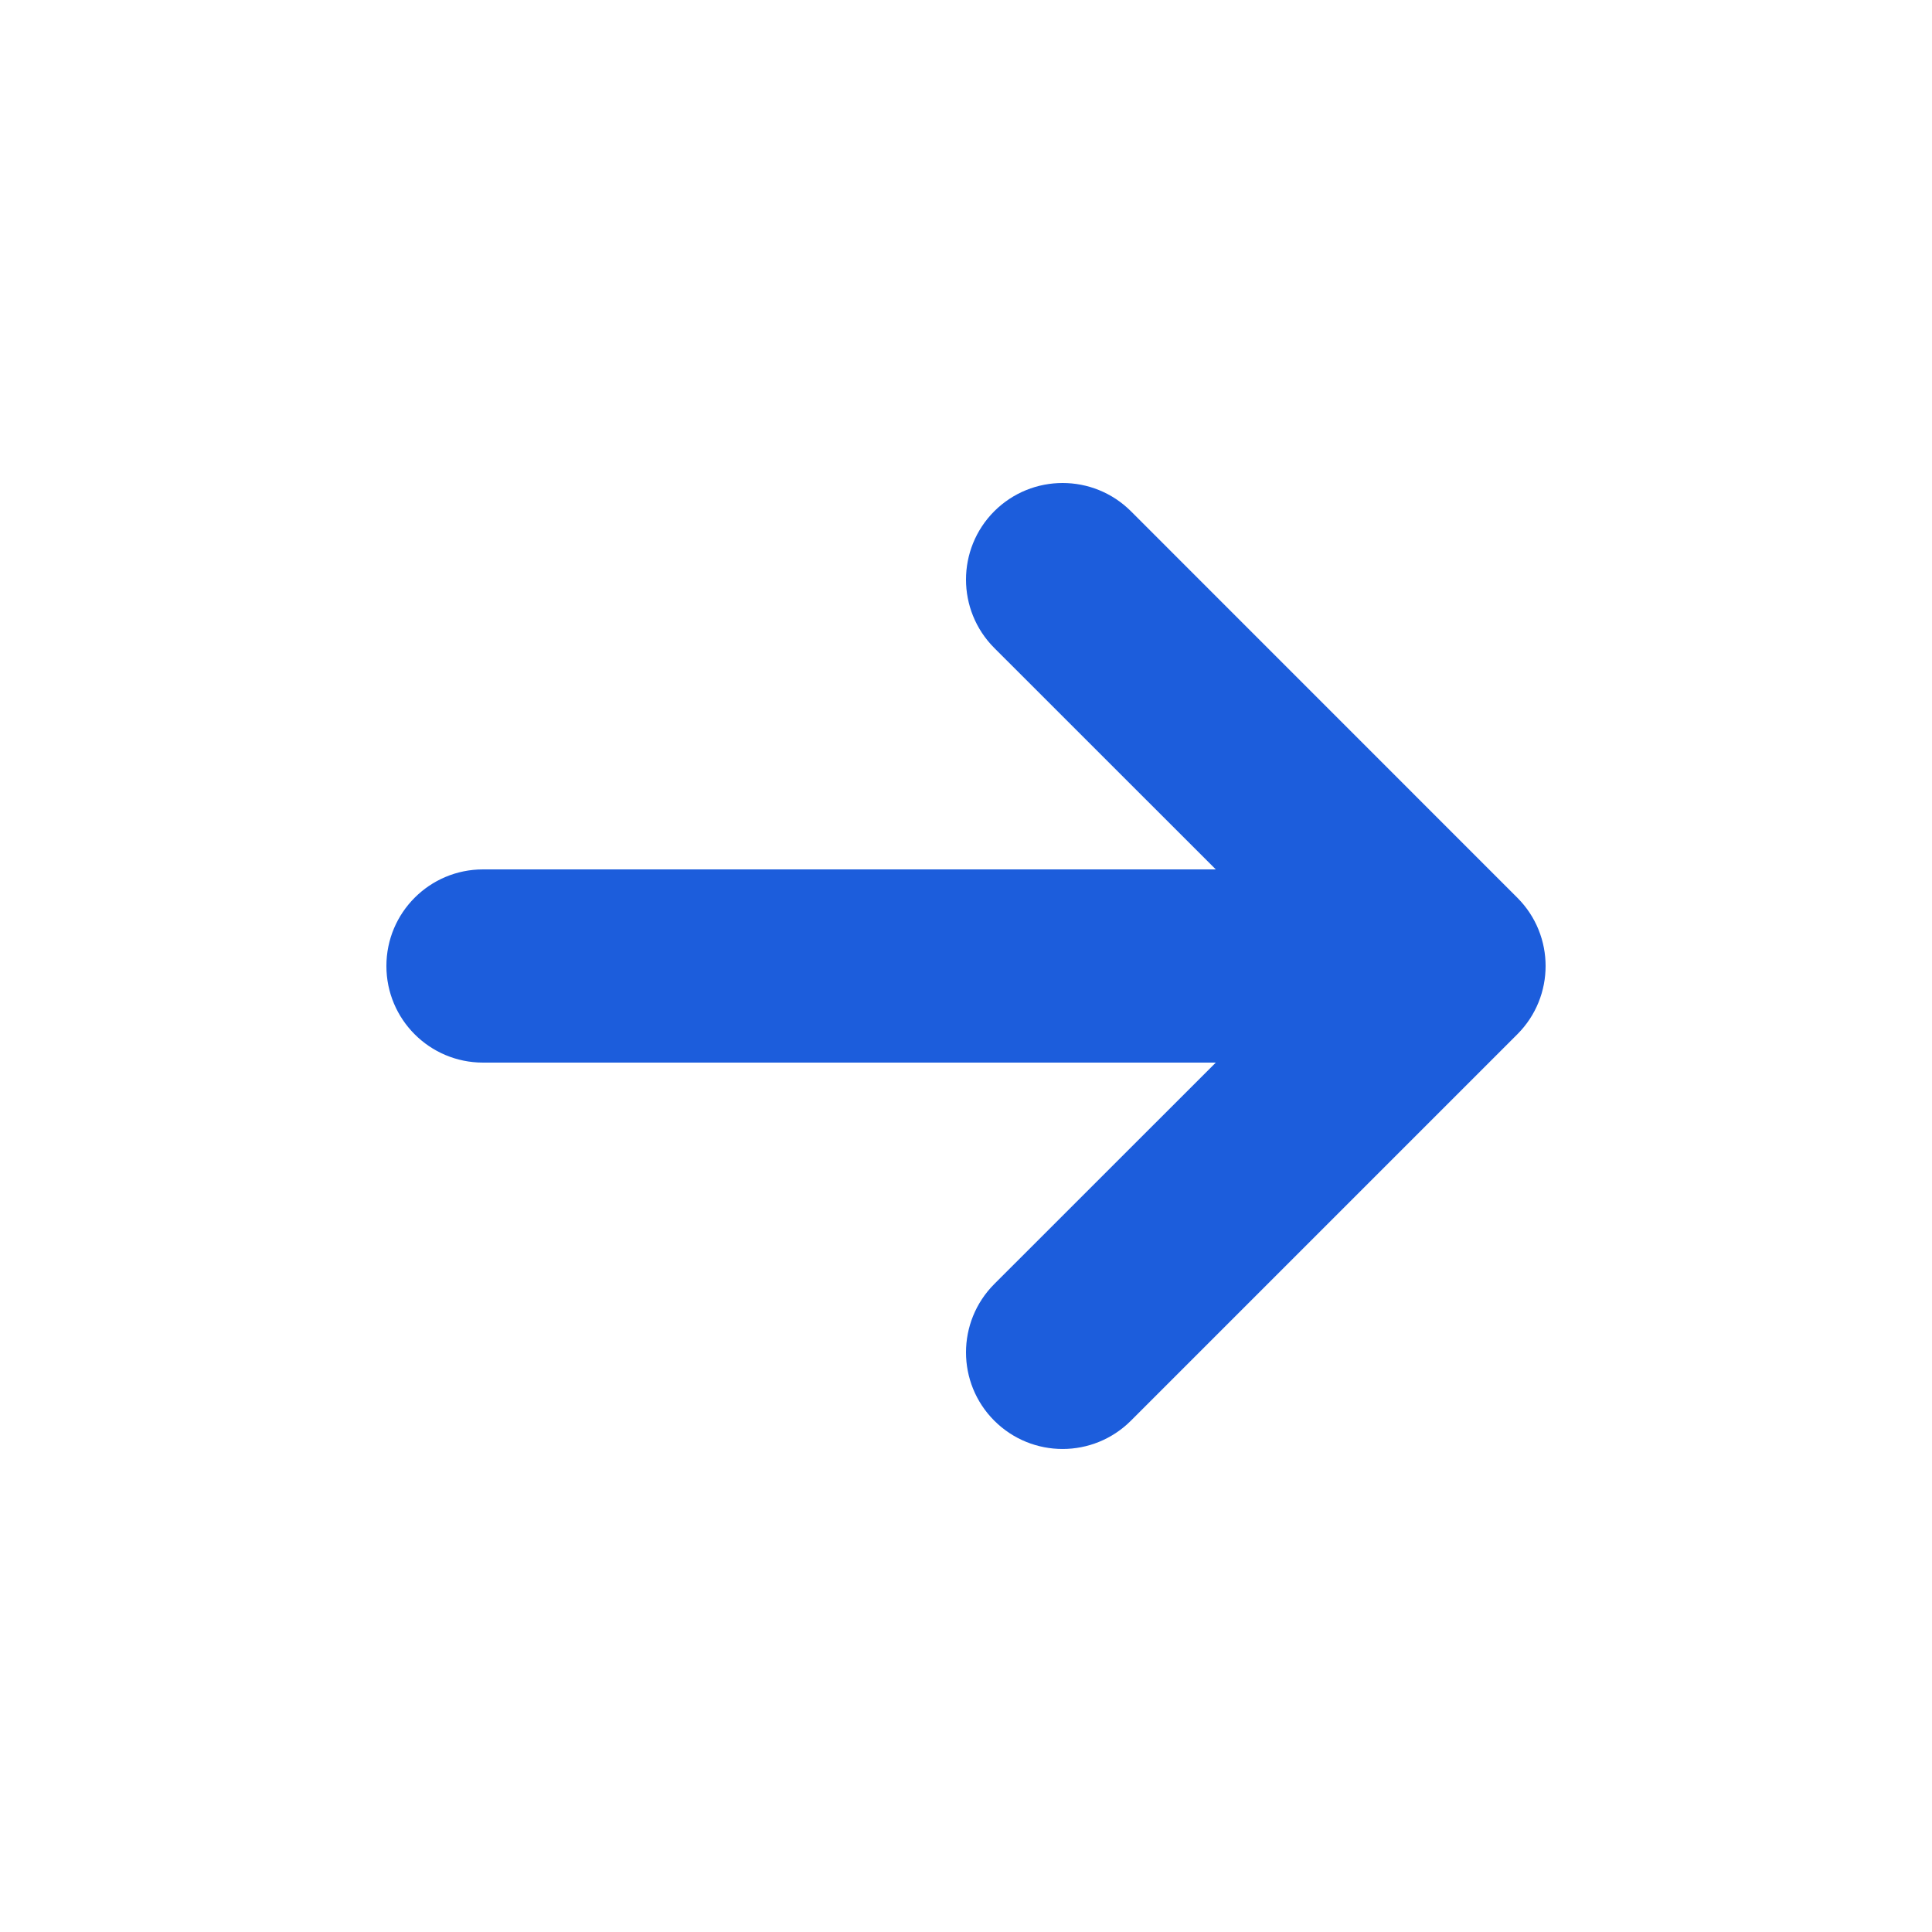 <svg width="24" height="24" viewBox="0 0 24 24" fill="none" xmlns="http://www.w3.org/2000/svg">
<path fill-rule="evenodd" clip-rule="evenodd" d="M12.351 6.351C12.82 5.883 13.58 5.883 14.049 6.351L18.849 11.152C19.317 11.62 19.317 12.38 18.849 12.848L14.049 17.648C13.58 18.117 12.82 18.117 12.351 17.648C11.883 17.18 11.883 16.42 12.351 15.951L15.103 13.2H6C5.337 13.2 4.8 12.663 4.8 12C4.8 11.337 5.337 10.8 6 10.8H15.103L12.351 8.049C11.883 7.58 11.883 6.82 12.351 6.351Z" fill="#1C5DDC"/>
</svg>
